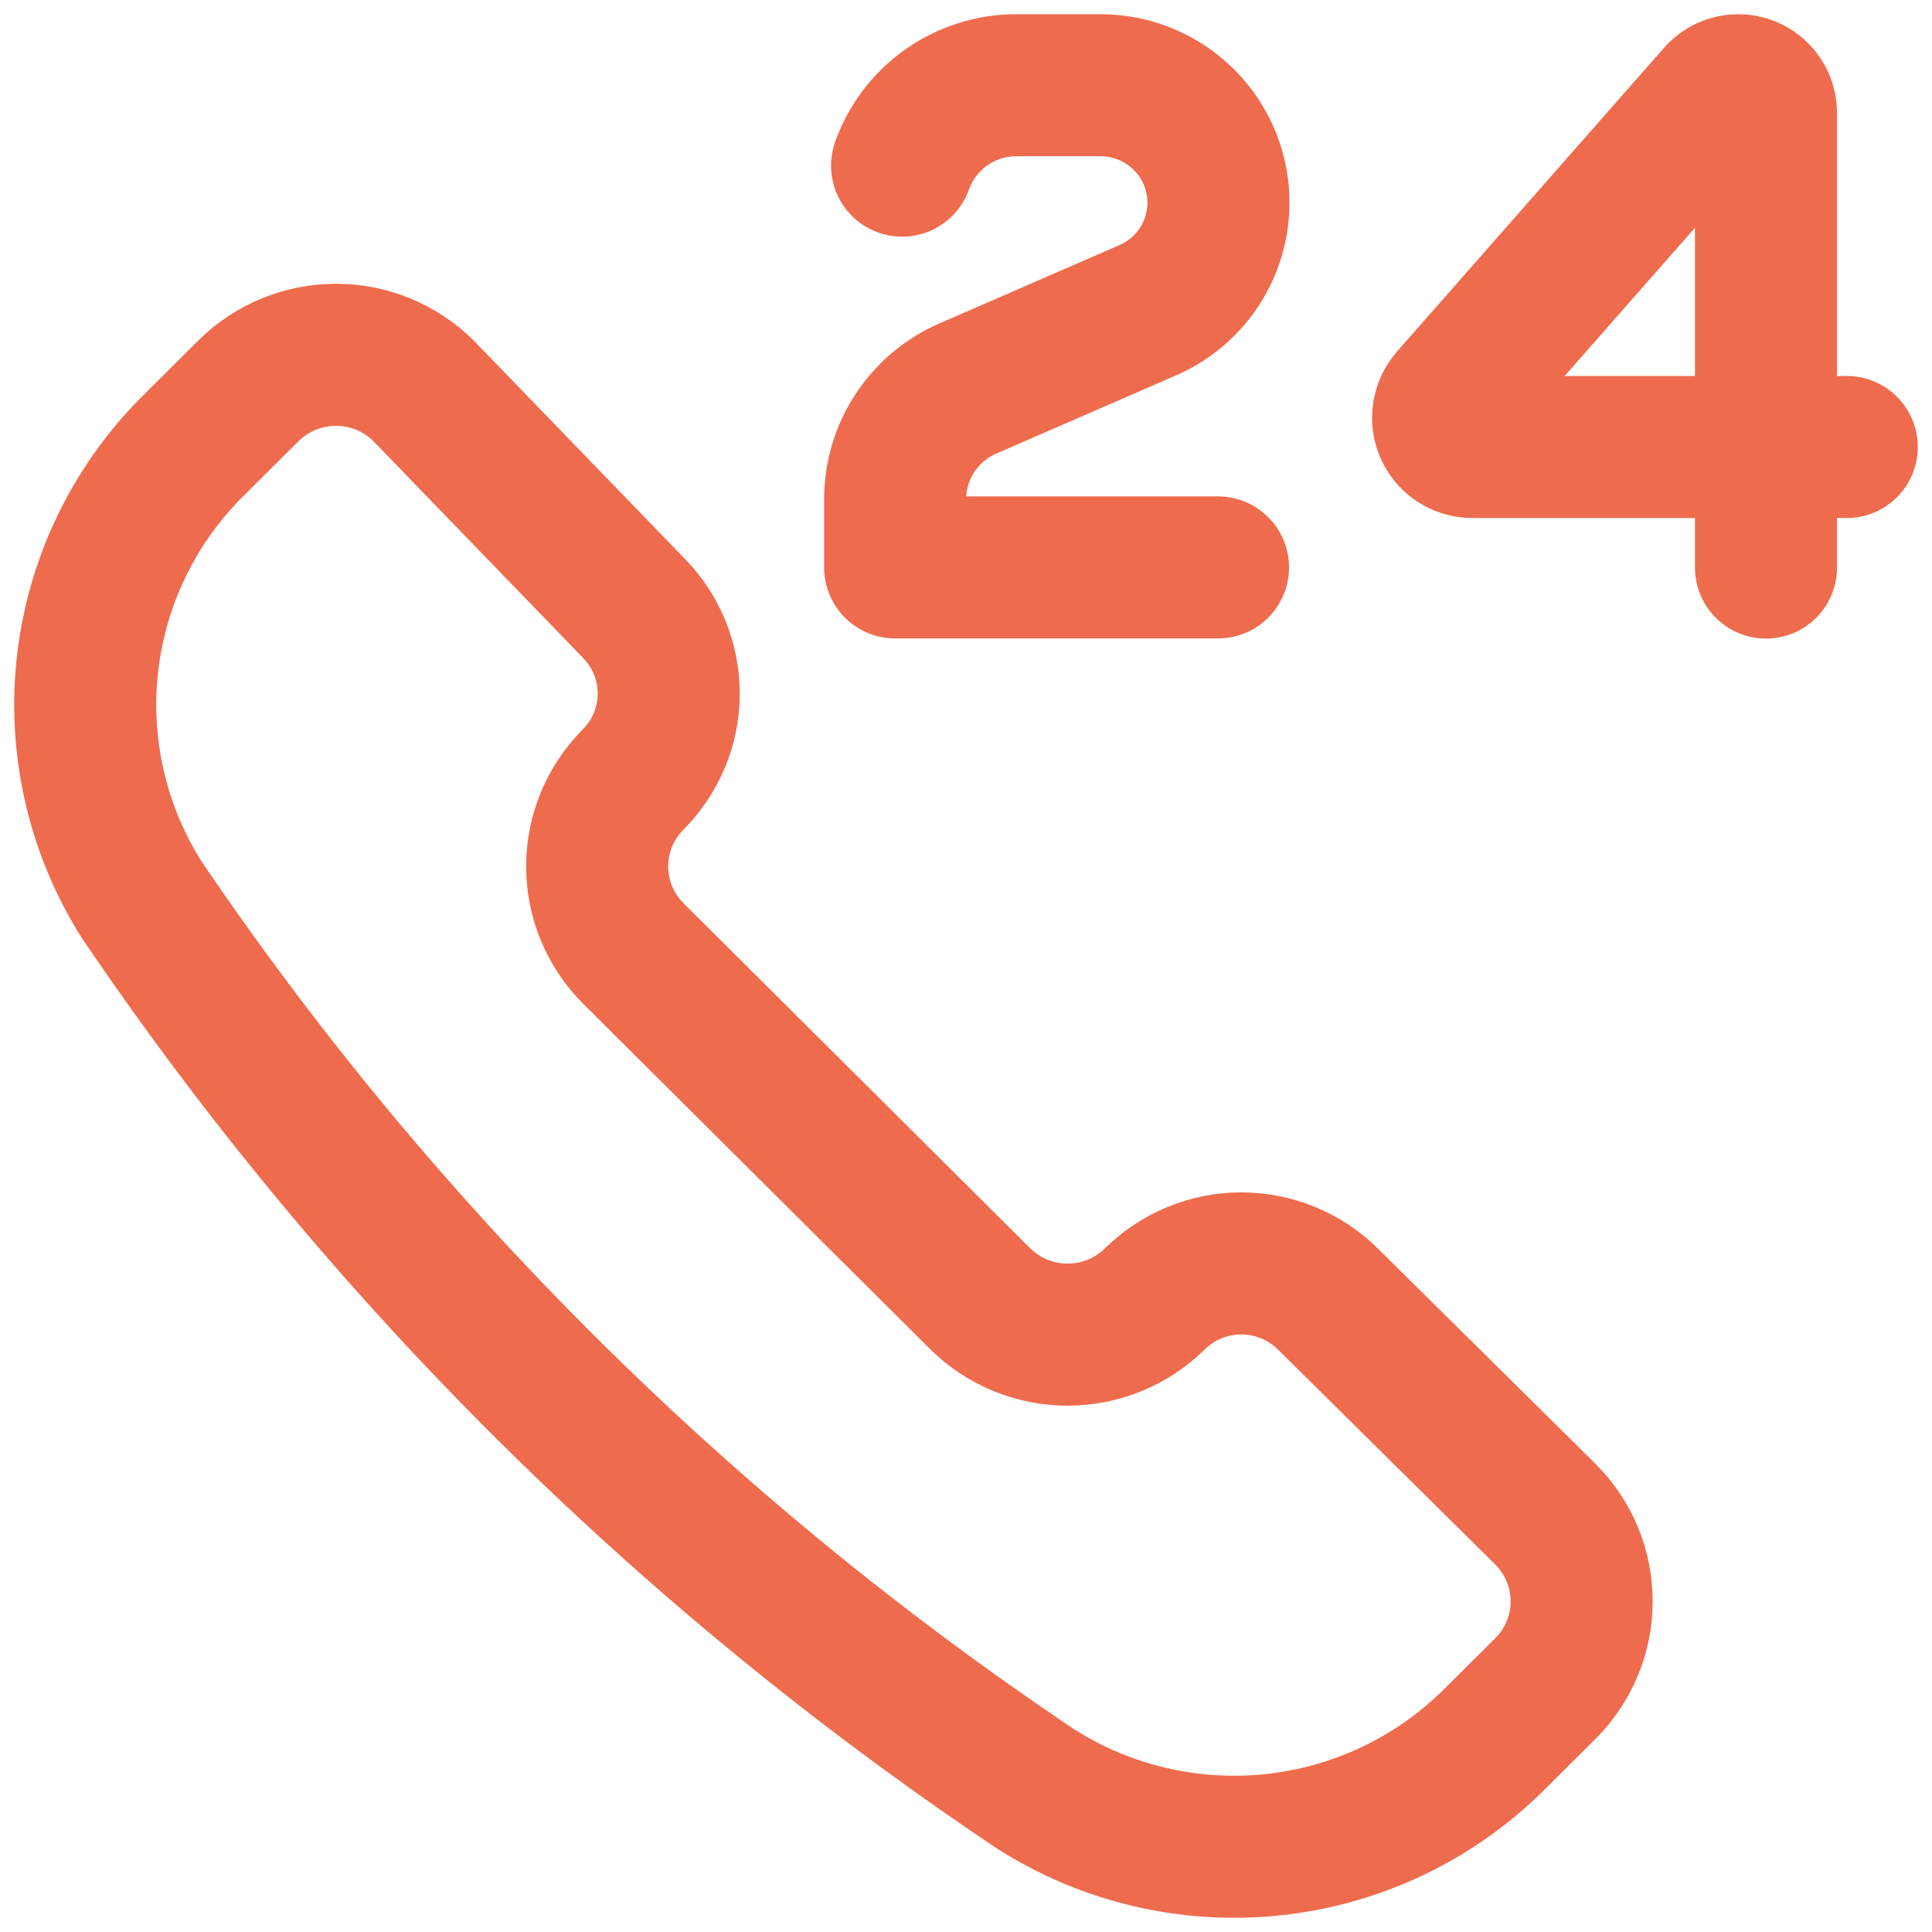 <svg width="68" height="68" viewBox="0 0 68 68" fill="none" xmlns="http://www.w3.org/2000/svg">
<path d="M65 15.733H51.823C51.687 15.733 51.553 15.707 51.427 15.655C51.302 15.603 51.188 15.527 51.092 15.431C50.996 15.335 50.92 15.222 50.869 15.097C50.818 14.971 50.791 14.838 50.792 14.702C50.793 14.454 50.883 14.213 51.046 14.025L60.445 3.334C60.536 3.229 60.65 3.145 60.777 3.087C60.905 3.03 61.043 3 61.183 3C61.72 3 62.157 3.439 62.157 3.974V19.976M42.87 19.971H31.506V17.561C31.507 16.737 31.749 15.93 32.203 15.24C32.657 14.55 33.303 14.007 34.062 13.676L40.391 10.922C41.267 10.543 41.985 9.874 42.423 9.03C42.861 8.185 42.994 7.216 42.798 6.285C42.602 5.354 42.089 4.52 41.347 3.921C40.605 3.323 39.678 2.998 38.722 3H35.769C34.887 3.001 34.028 3.274 33.308 3.78C32.589 4.287 32.044 5.003 31.75 5.83M36.426 62.948C38.911 64.541 41.87 65.24 44.81 64.927C47.75 64.615 50.494 63.31 52.585 61.23L54.407 59.417C55.216 58.603 55.669 57.506 55.669 56.362C55.669 55.218 55.216 54.121 54.407 53.308L46.735 45.719C45.926 44.918 44.832 44.468 43.69 44.468C42.549 44.468 41.454 44.918 40.645 45.719C39.828 46.524 38.726 46.975 37.576 46.975C36.427 46.975 35.324 46.524 34.508 45.719L22.28 33.549C21.472 32.736 21.018 31.639 21.018 30.495C21.018 29.351 21.472 28.253 22.28 27.44C23.085 26.635 23.537 25.546 23.537 24.41C23.537 23.274 23.085 22.184 22.28 21.379L14.895 13.743C14.078 12.939 12.976 12.488 11.826 12.488C10.677 12.488 9.574 12.939 8.757 13.743L6.935 15.557C4.808 17.609 3.453 20.325 3.095 23.252C2.737 26.18 3.399 29.14 4.969 31.64C13.331 43.995 24.012 54.626 36.426 62.948Z" stroke="#EE6C4D" stroke-width="5" stroke-linecap="round" stroke-linejoin="round"/>
</svg>
